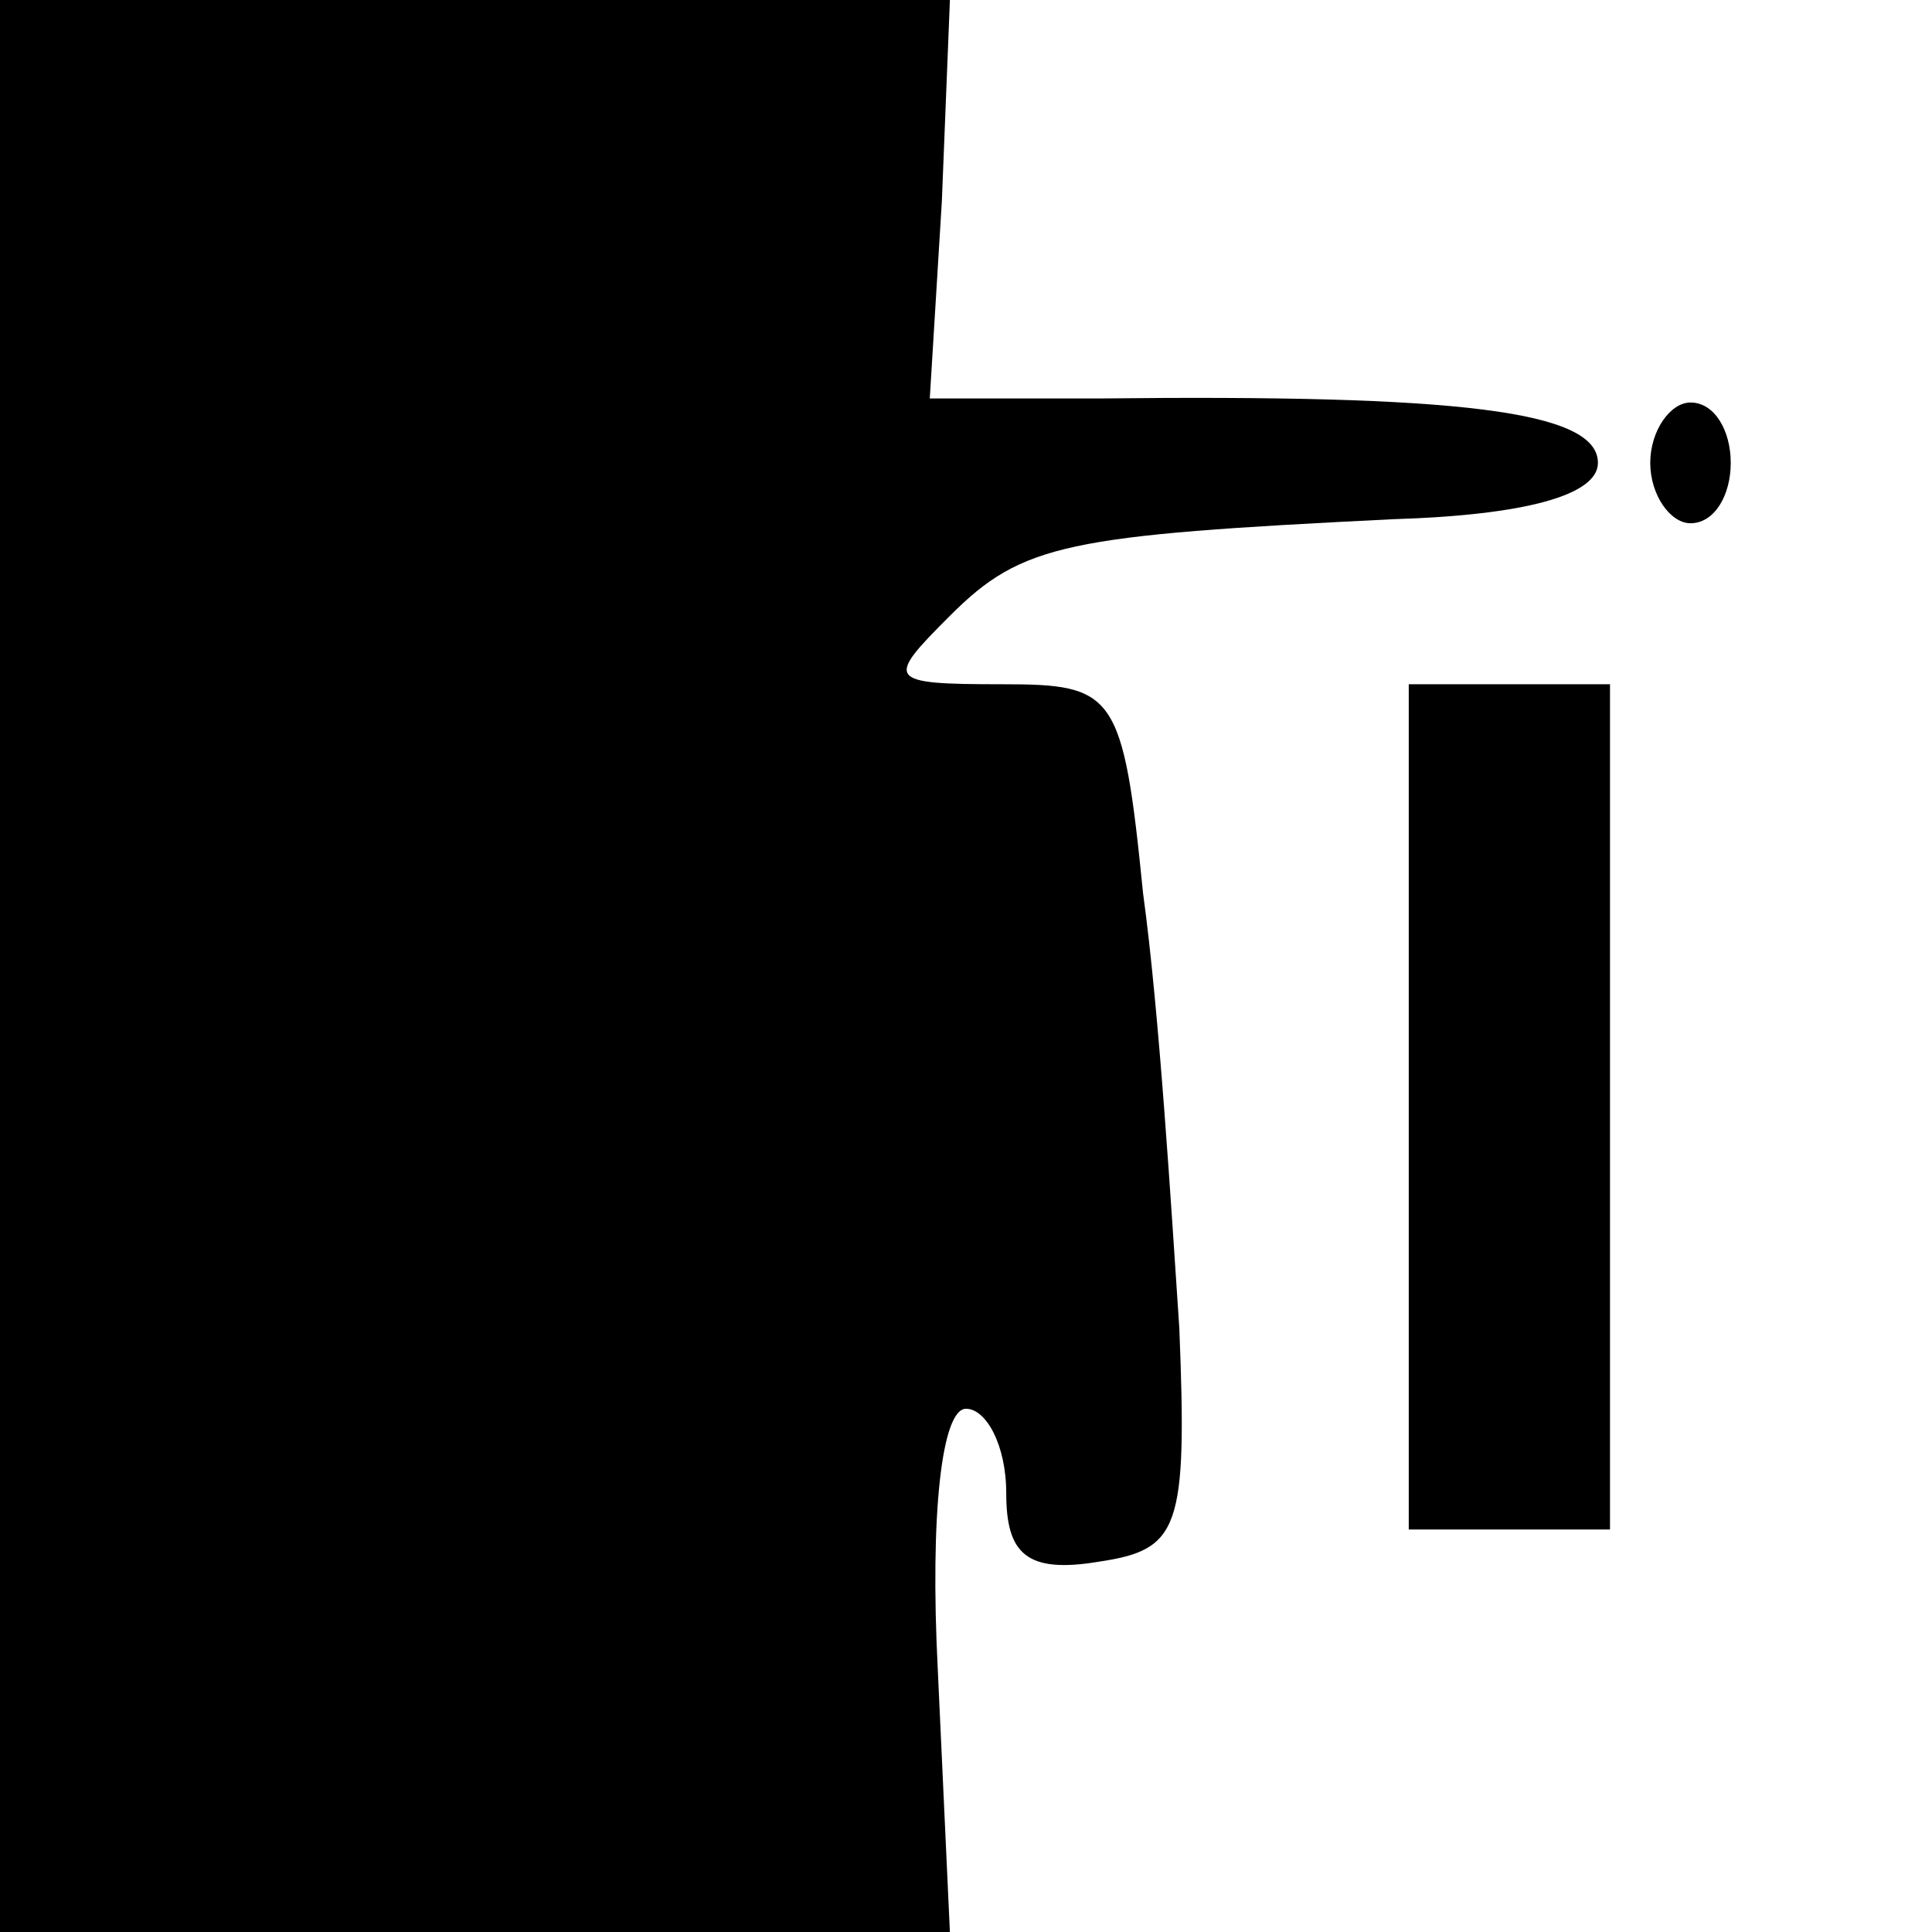 <?xml version="1.0" standalone="no"?>
<!DOCTYPE svg PUBLIC "-//W3C//DTD SVG 20010904//EN"
 "http://www.w3.org/TR/2001/REC-SVG-20010904/DTD/svg10.dtd">
<svg version="1.0" xmlns="http://www.w3.org/2000/svg"
 width="48pt" height="48pt" viewBox="0 0 48 48"
 preserveAspectRatio="xMidYMid meet">

<g transform="translate(0,48) scale(0.1,-0.1)"
fill="#000000" stroke="none">
<path d="M0 240 l0 -240 118 0 118 0 -3 65 c-2 39 1 65 7 65 5 0 10 -9 10 -21
0 -15 5 -20 23 -17 20 3 22 8 20 58 -2 30 -5 79 -9 108 -5 50 -7 52 -35 52
-29 0 -29 1 -13 17 18 18 29 20 110 24 33 1 51 6 51 14 0 13 -35 17 -124 16
l-42 0 3 49 2 50 -118 0 -118 0 0 -240z"/>
<path d="M410 365 c0 -8 5 -15 10 -15 6 0 10 7 10 15 0 8 -4 15 -10 15 -5 0
-10 -7 -10 -15z"/>
<path d="M350 205 l0 -105 25 0 25 0 0 105 0 105 -25 0 -25 0 0 -105z"/>
</g>
</svg>
